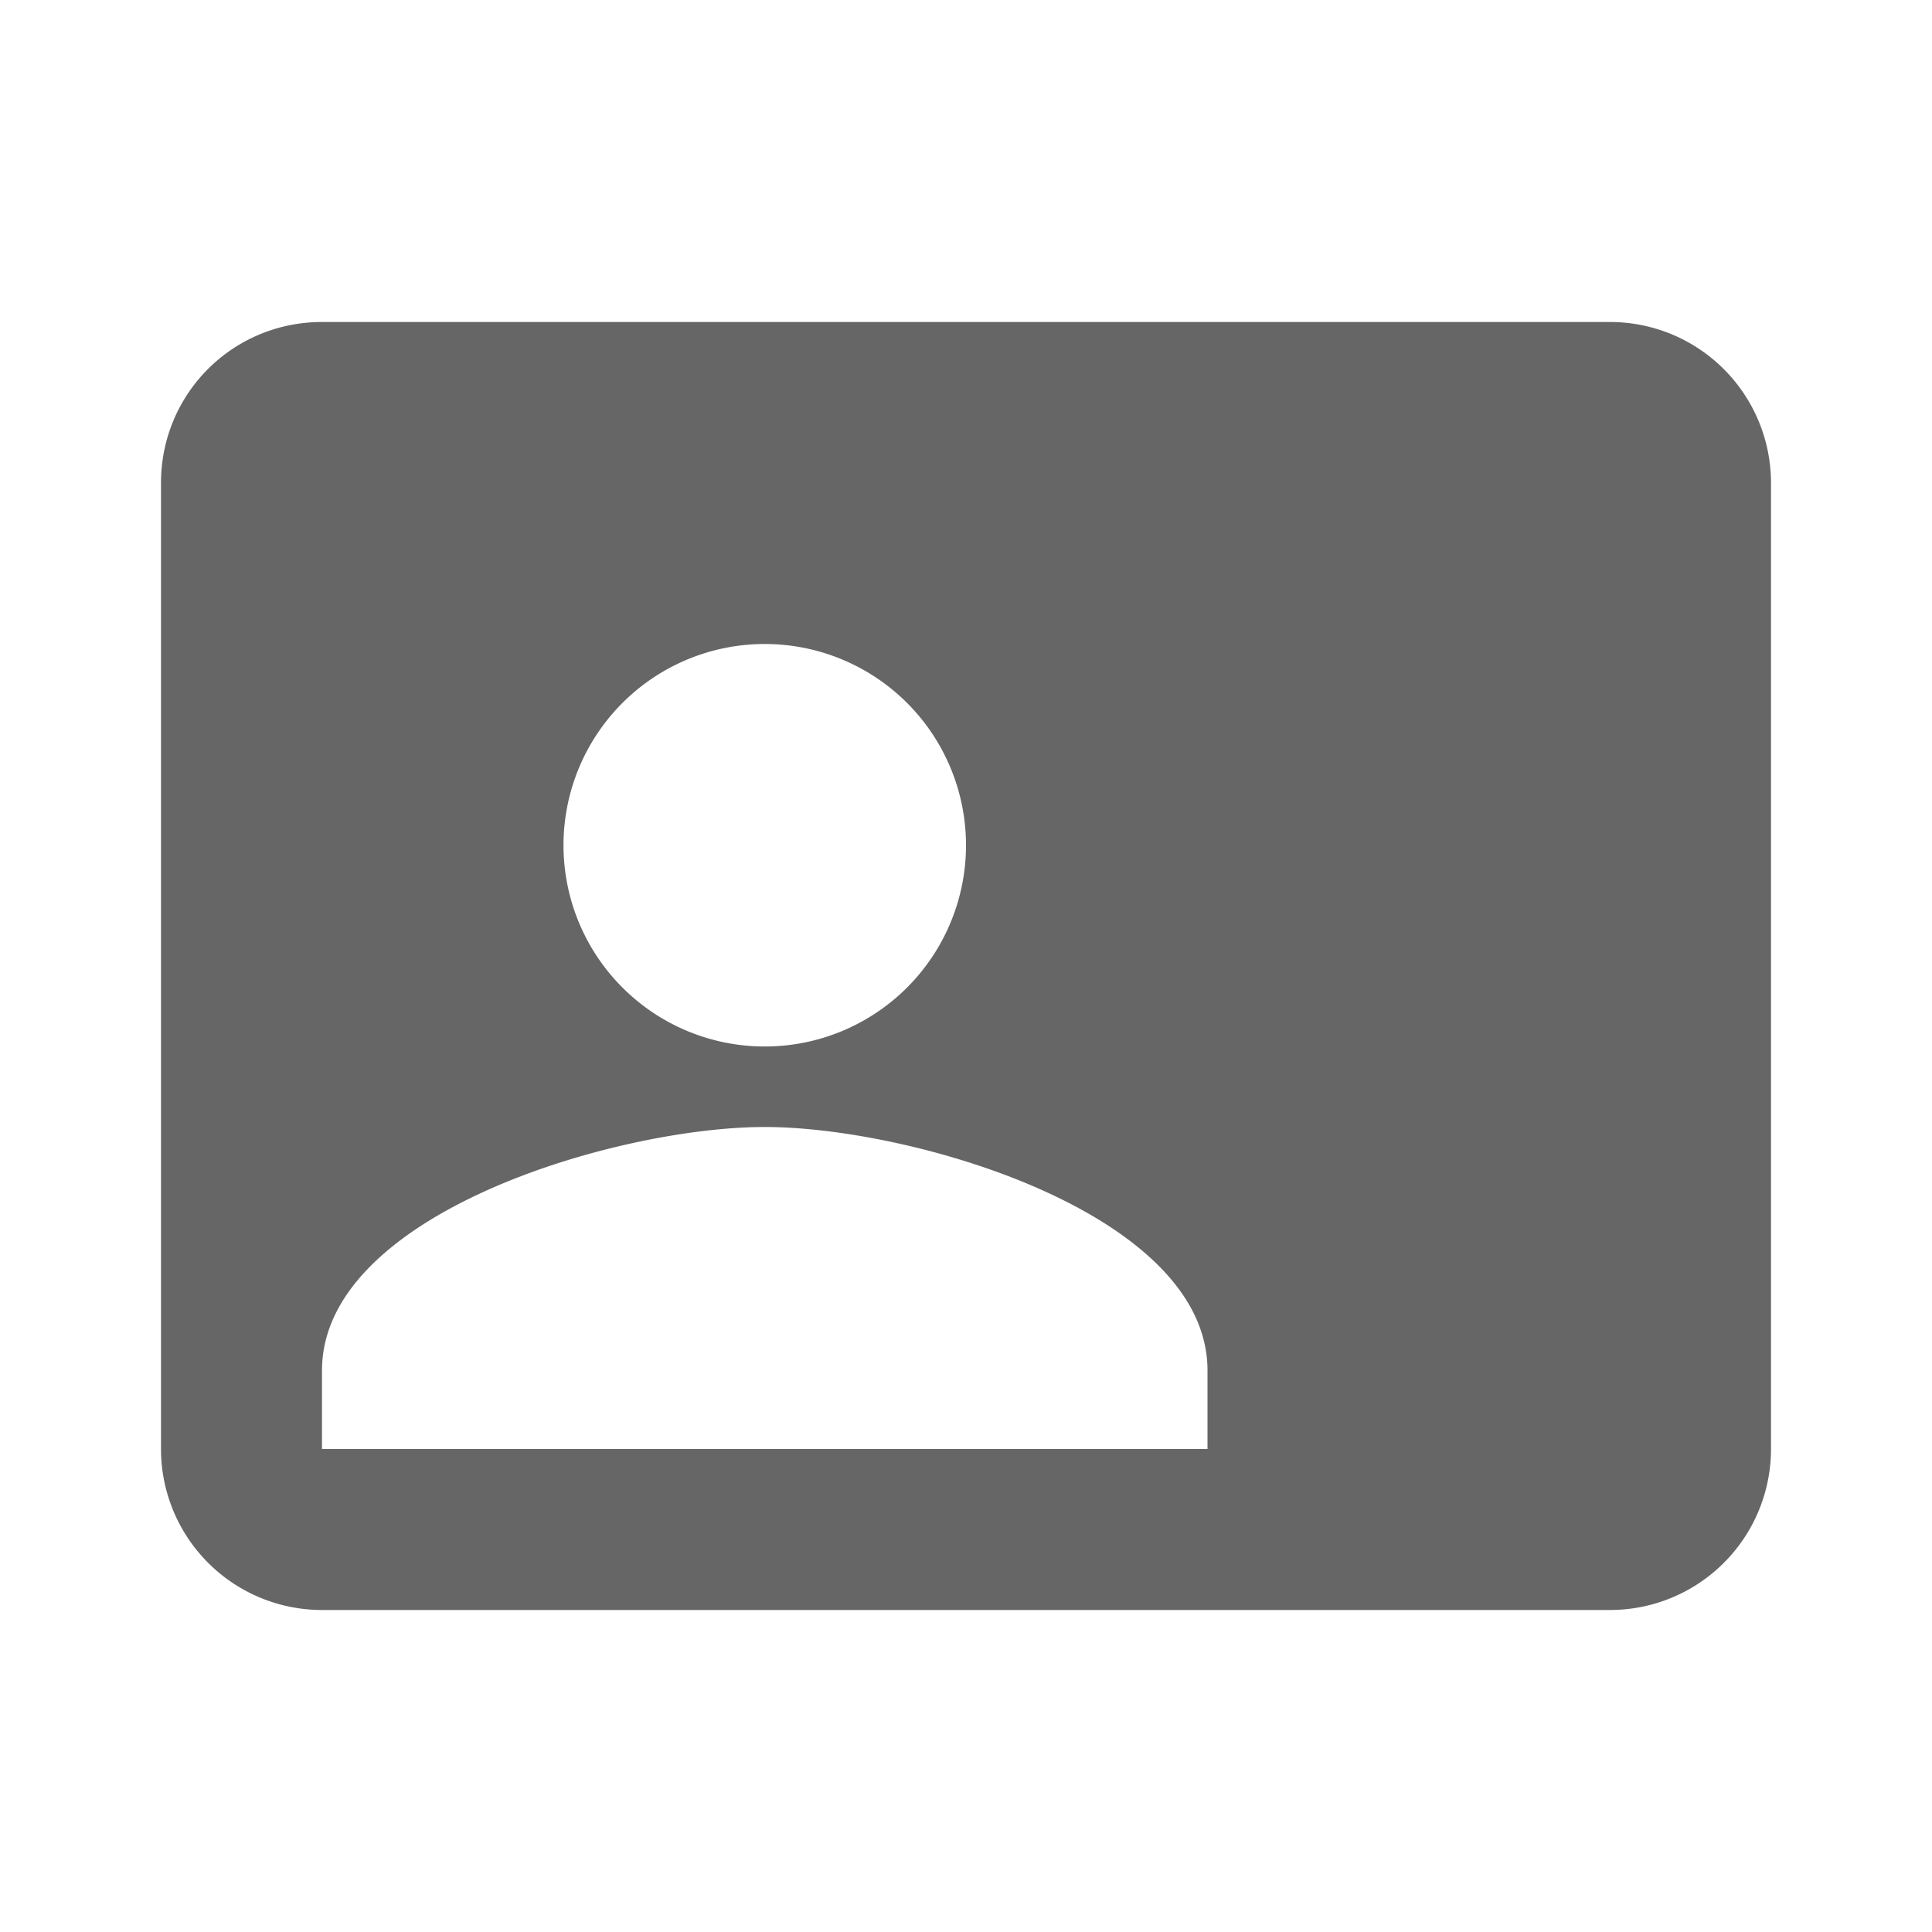 <svg width="42" height="42" viewBox="0 0 42 42" xmlns="http://www.w3.org/2000/svg"><path d="M35 7a3.5 3.5 0 0 1 3.5 3.5v21A3.5 3.5 0 0 1 35 35H7a3.5 3.5 0 0 1-3.5-3.5v-21C3.5 8.558 5.058 7 7 7zM16.625 24.5C13.417 24.5 7 26.378 7 29.793V31.5h19.25v-1.707c0-3.415-6.417-5.293-9.625-5.293zm0-10.5a4.375 4.375 0 1 0 0 8.75 4.375 4.375 0 0 0 0-8.75z" fill-opacity=".6"/></svg>